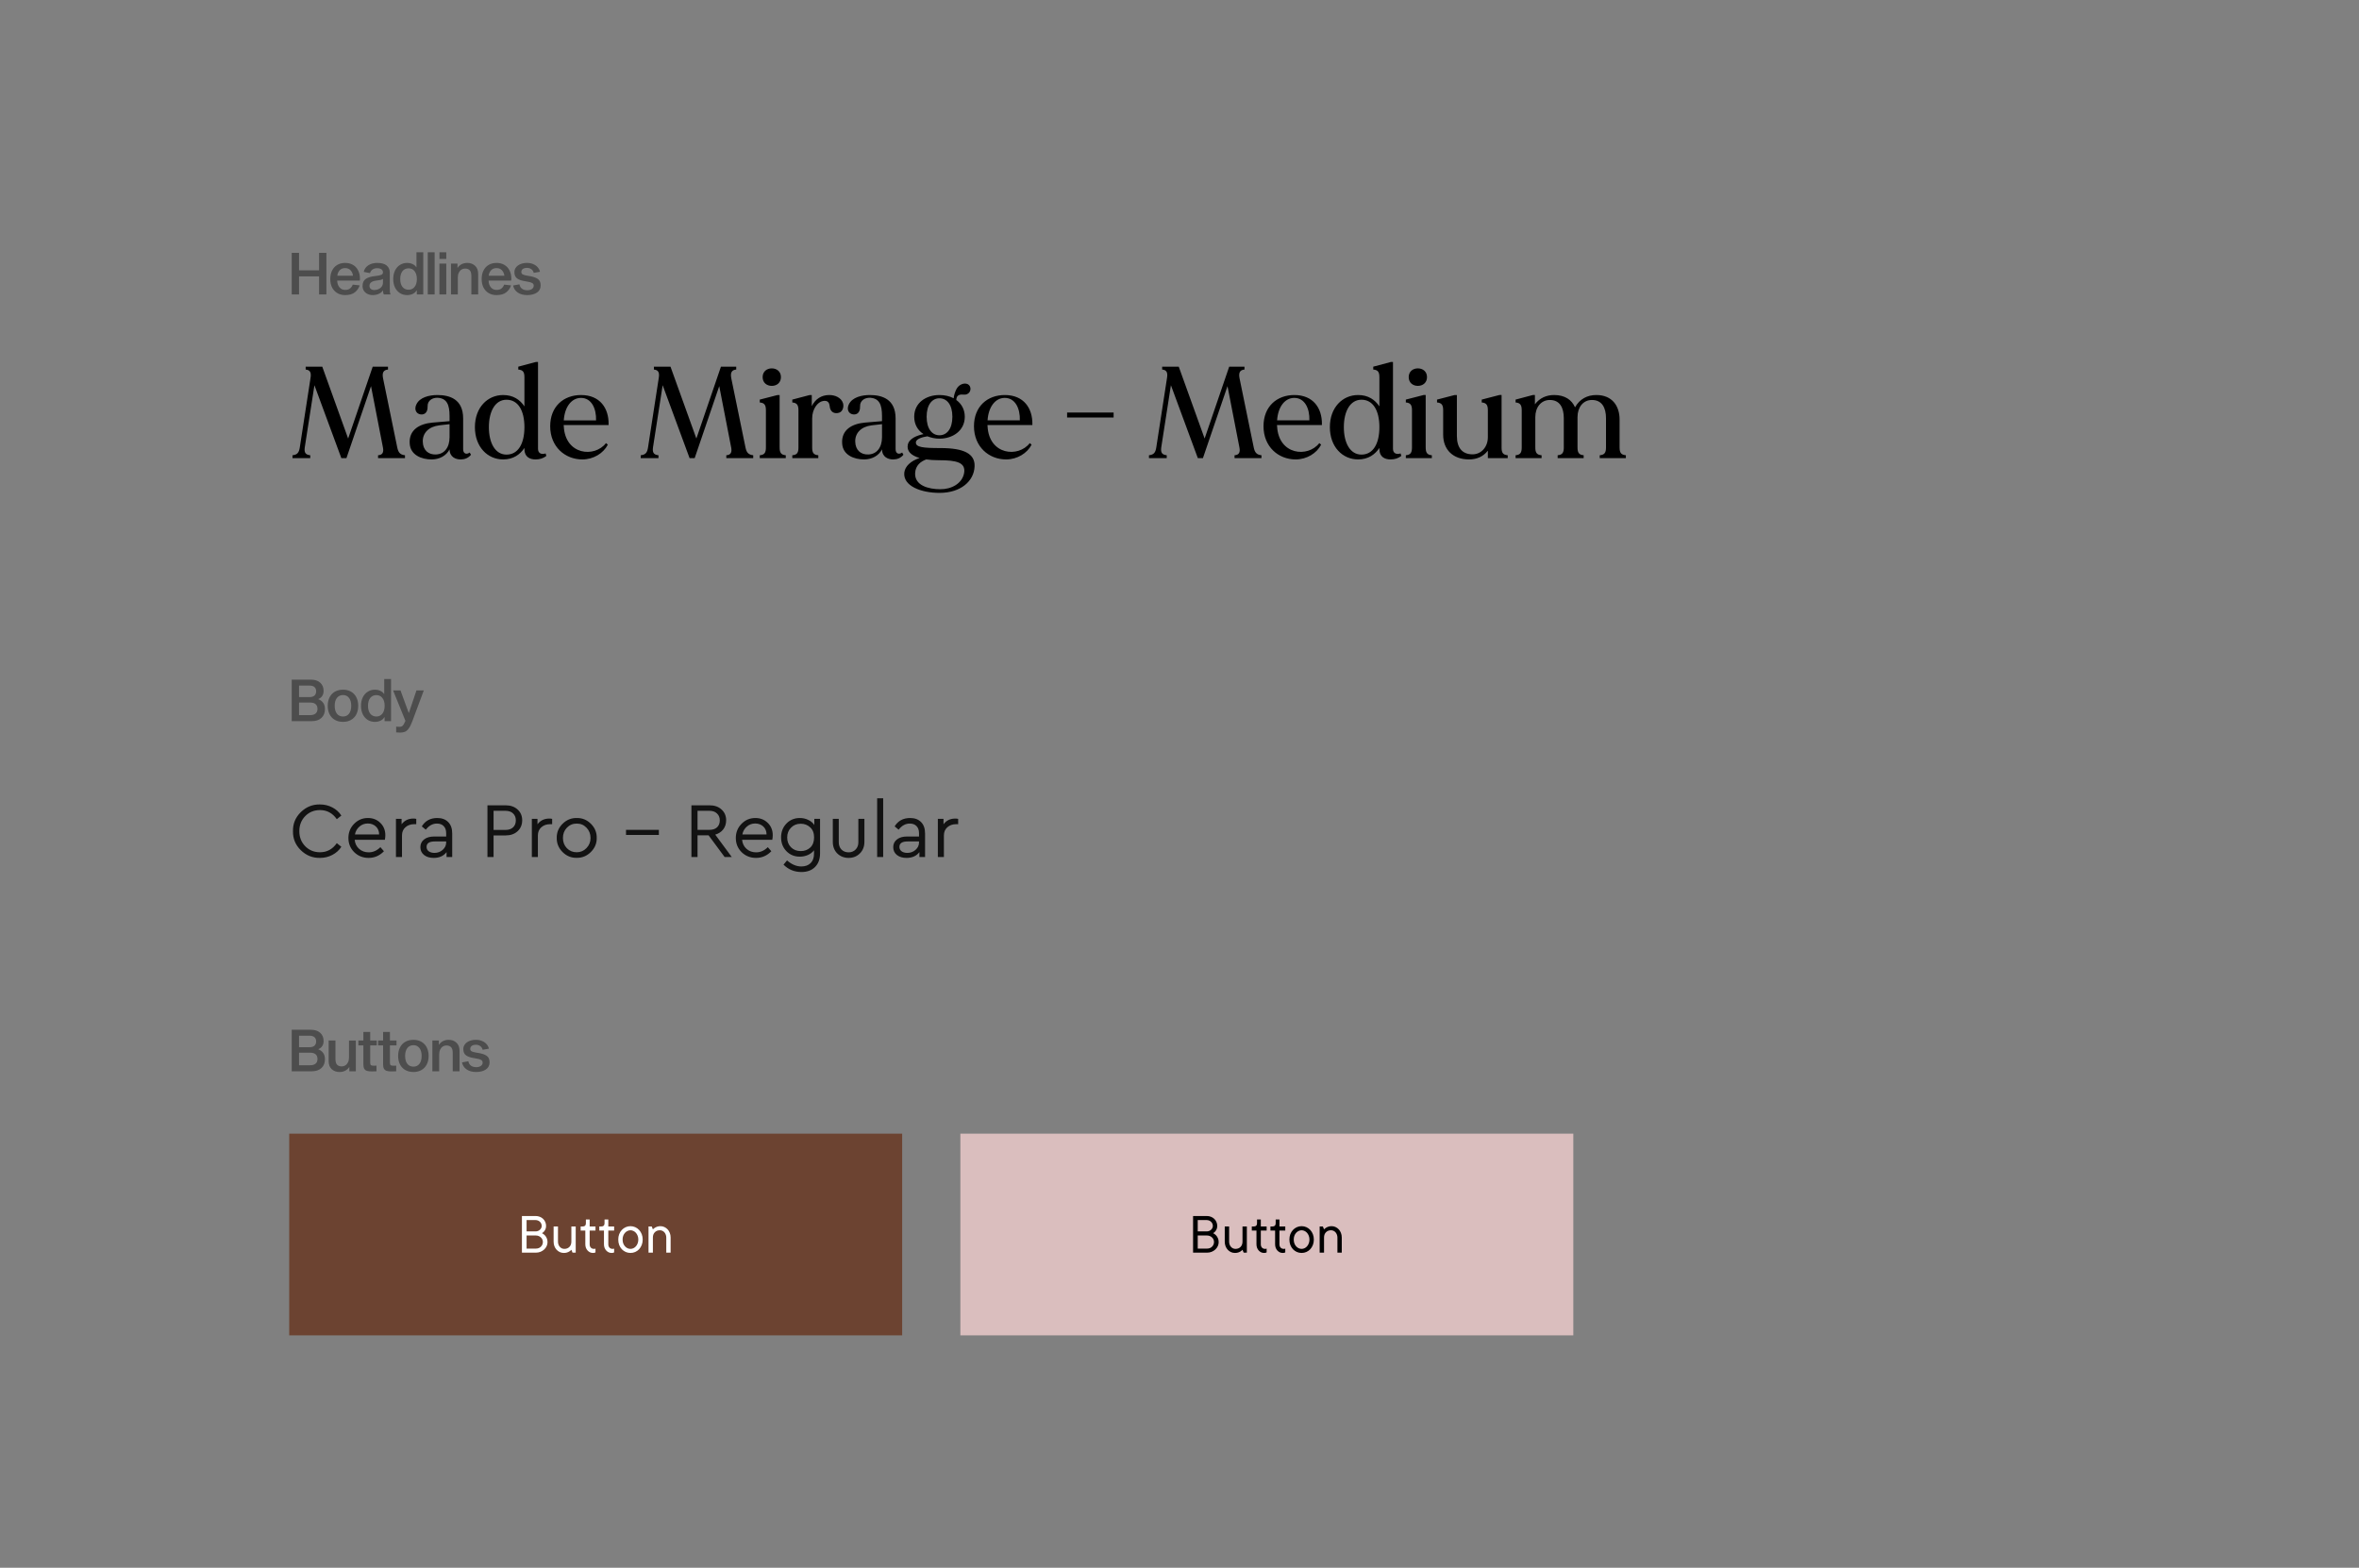 <svg fill="none" height="900" viewBox="0 0 1354 900" width="1354" xmlns="http://www.w3.org/2000/svg"><rect x="0" y="0" width="1354" height="900" fill="#808080" stroke="none"/><g fill="#000" fill-opacity=".4"><path d="m187.343 169h-4.209v-10.354h-11.489v10.354h-4.209v-23.848h4.209v10.02h11.489v-10.02h4.209zm19.093-5.177c-.468 1.536-1.369 2.85-2.705 3.941s-3.218 1.637-5.645 1.637c-1.692 0-3.184-.379-4.476-1.136-1.291-.779-2.293-1.859-3.006-3.24-.69-1.38-1.035-2.983-1.035-4.809 0-1.871.345-3.496 1.035-4.877.69-1.403 1.67-2.483 2.939-3.24 1.292-.779 2.806-1.169 4.543-1.169 1.67 0 3.14.357 4.409 1.069 1.291.713 2.293 1.759 3.006 3.14.735 1.358 1.102 2.984 1.102 4.876 0 .223-.022.579-.067 1.069h-12.993c.045 1.581.479 2.873 1.303 3.875.824.979 1.904 1.469 3.24 1.469 1.269 0 2.249-.3 2.939-.902.69-.623 1.169-1.336 1.436-2.137zm-8.35-9.92c-1.314 0-2.36.423-3.14 1.269-.757.824-1.202 1.859-1.336 3.106h8.985c-.134-1.247-.59-2.282-1.369-3.106-.758-.846-1.804-1.269-3.14-1.269zm22.265 15.097c-.156-.178-.289-.479-.401-.902-.089-.423-.133-.913-.133-1.469-.512.89-1.325 1.581-2.438 2.07-1.091.468-2.238.702-3.441.702-1.046 0-2.026-.212-2.939-.635-.891-.423-1.603-1.035-2.138-1.837-.512-.801-.768-1.726-.768-2.772 0-1.826.613-3.173 1.837-4.042 1.247-.868 3.118-1.425 5.612-1.67 1.647-.178 2.772-.411 3.373-.701.601-.312.902-.757.902-1.336 0-.779-.29-1.381-.869-1.804-.556-.423-1.425-.634-2.605-.634-.913 0-1.737.234-2.471.701-.713.468-1.214 1.169-1.503 2.104l-3.608-.701c.379-1.603 1.258-2.861 2.639-3.774 1.403-.913 3.095-1.37 5.077-1.37 2.471 0 4.297.501 5.477 1.503 1.181 1.002 1.771 2.338 1.771 4.008v8.852c0 1.091.022 1.892.066 2.404.067.513.201.947.401 1.303zm-.534-8.918c-.267.245-.768.457-1.503.635-.735.156-1.67.3-2.806.434-1.002.133-1.826.445-2.471.935-.646.468-.969 1.125-.969 1.971 0 .779.245 1.38.735 1.803.512.423 1.213.635 2.104.635.779 0 1.536-.156 2.271-.468.757-.311 1.381-.79 1.871-1.436.512-.668.768-1.503.768-2.505zm13.808-9.152c1.202 0 2.26.223 3.173.668.935.423 1.637 1.013 2.104 1.771h.134v-8.551h3.908v24.182h-3.708v-2.271h-.133c-.49.846-1.214 1.503-2.171 1.97-.958.468-2.049.702-3.274.702-1.536 0-2.905-.379-4.108-1.136-1.202-.779-2.149-1.859-2.839-3.24-.668-1.402-1.002-3.017-1.002-4.843 0-1.848.334-3.462 1.002-4.843.69-1.403 1.637-2.483 2.839-3.24 1.203-.779 2.561-1.169 4.075-1.169zm.902 15.398c1.447 0 2.594-.546 3.44-1.637.869-1.091 1.303-2.594 1.303-4.509s-.434-3.418-1.303-4.509c-.846-1.091-1.993-1.636-3.44-1.636-1.492 0-2.672.545-3.541 1.636-.846 1.091-1.269 2.594-1.269 4.509s.423 3.418 1.269 4.509c.869 1.091 2.049 1.637 3.541 1.637zm14.936-21.51v24.182h-3.942v-24.182zm6.686 6.513v17.669h-3.941v-17.669zm0-6.513v3.841h-3.908v-3.841zm6.553 8.851c1.314-1.826 3.162-2.739 5.545-2.739 1.759 0 3.228.546 4.409 1.637 1.202 1.069 1.803 2.661 1.803 4.776v11.657h-3.908v-10.588c0-1.514-.311-2.594-.935-3.24-.601-.668-1.514-1.002-2.739-1.002-.734 0-1.414.201-2.037.601-.624.401-1.125.991-1.503 1.771-.379.779-.568 1.714-.568 2.805v9.653h-3.908v-17.669h3.741l-.033 2.338zm30.628 10.154c-.468 1.536-1.37 2.85-2.706 3.941s-3.218 1.637-5.645 1.637c-1.692 0-3.184-.379-4.475-1.136-1.292-.779-2.294-1.859-3.006-3.24-.691-1.38-1.036-2.983-1.036-4.809 0-1.871.345-3.496 1.036-4.877.69-1.403 1.67-2.483 2.939-3.24 1.291-.779 2.806-1.169 4.542-1.169 1.67 0 3.14.357 4.409 1.069 1.292.713 2.294 1.759 3.006 3.14.735 1.358 1.103 2.984 1.103 4.876 0 .223-.023.579-.067 1.069h-12.993c.044 1.581.479 2.873 1.303 3.875.823.979 1.903 1.469 3.239 1.469 1.27 0 2.249-.3 2.94-.902.69-.623 1.169-1.336 1.436-2.137zm-8.351-9.92c-1.313 0-2.36.423-3.139 1.269-.757.824-1.203 1.859-1.336 3.106h8.984c-.133-1.247-.59-2.282-1.369-3.106-.757-.846-1.804-1.269-3.14-1.269zm21.364 2.739c-.223-.935-.69-1.648-1.403-2.138-.712-.49-1.547-.735-2.505-.735-.98 0-1.759.212-2.338.635-.579.401-.868.98-.868 1.737 0 .646.267 1.113.801 1.403.557.289 1.392.523 2.505.701l1.77.301c1.893.334 3.363.868 4.409 1.603 1.069.735 1.604 1.97 1.604 3.707 0 1.782-.713 3.151-2.138 4.109-1.425.957-3.284 1.436-5.578 1.436-2.227 0-4.053-.501-5.478-1.503s-2.293-2.338-2.605-4.008l3.607-.668c.245 1.158.757 2.015 1.537 2.572.779.556 1.781.835 3.006.835 1.091 0 1.97-.234 2.639-.702.69-.49 1.035-1.135 1.035-1.937 0-.69-.301-1.202-.902-1.536-.579-.335-1.458-.591-2.639-.769l-1.837-.334c-1.714-.267-3.095-.768-4.141-1.503-1.047-.735-1.57-1.948-1.57-3.64 0-1.025.312-1.938.935-2.739.624-.802 1.481-1.425 2.572-1.871 1.113-.445 2.349-.668 3.707-.668 1.292 0 2.472.223 3.541.668 1.069.446 1.937 1.058 2.605 1.837.69.78 1.125 1.637 1.303 2.572z"/><path d="m178.358 390.152c2.338 0 4.153.59 5.444 1.77 1.292 1.158 1.938 2.728 1.938 4.71 0 1.091-.256 2.037-.769 2.839-.489.801-1.235 1.403-2.237 1.803v.134c1.224.468 2.16 1.18 2.805 2.138.646.935.969 2.115.969 3.54 0 2.138-.679 3.83-2.038 5.077-1.336 1.225-3.228 1.837-5.678 1.837h-11.356v-23.848zm-.701 10.02c1.247 0 2.193-.289 2.839-.868s.968-1.392.968-2.438c0-1.069-.322-1.882-.968-2.439-.646-.579-1.592-.868-2.839-.868h-6.012v6.613zm.401 10.354c1.358 0 2.393-.311 3.106-.935.712-.623 1.069-1.514 1.069-2.672s-.357-2.048-1.069-2.672c-.713-.623-1.748-.935-3.106-.935h-6.413v7.214zm18.827-14.596c1.759 0 3.296.379 4.61 1.136 1.313.757 2.326 1.837 3.039 3.24s1.069 3.028 1.069 4.876-.356 3.474-1.069 4.877c-.713 1.38-1.726 2.449-3.039 3.206-1.314.757-2.851 1.136-4.61 1.136-1.781 0-3.34-.379-4.676-1.136-1.314-.757-2.327-1.826-3.039-3.206-.713-1.403-1.069-3.029-1.069-4.877s.356-3.473 1.069-4.876c.712-1.403 1.725-2.483 3.039-3.24 1.336-.757 2.895-1.136 4.676-1.136zm0 15.398c1.448 0 2.594-.534 3.441-1.603.846-1.091 1.269-2.606 1.269-4.543s-.423-3.451-1.269-4.542c-.847-1.091-1.993-1.637-3.441-1.637-1.469 0-2.638.546-3.507 1.637-.846 1.091-1.269 2.605-1.269 4.542s.423 3.452 1.269 4.543c.846 1.069 2.015 1.603 3.507 1.603zm18.246-15.398c1.202 0 2.26.223 3.173.668.935.423 1.637 1.013 2.104 1.771h.134v-8.551h3.908v24.182h-3.708v-2.271h-.133c-.49.846-1.214 1.503-2.172 1.97-.957.468-2.048.702-3.273.702-1.536 0-2.906-.379-4.108-1.136-1.202-.779-2.149-1.859-2.839-3.24-.668-1.402-1.002-3.017-1.002-4.843 0-1.848.334-3.462 1.002-4.843.69-1.403 1.637-2.483 2.839-3.24 1.202-.779 2.561-1.169 4.075-1.169zm.902 15.398c1.447 0 2.594-.546 3.44-1.637.868-1.091 1.303-2.594 1.303-4.509s-.435-3.418-1.303-4.509c-.846-1.091-1.993-1.636-3.44-1.636-1.492 0-2.672.545-3.541 1.636-.846 1.091-1.269 2.594-1.269 4.509s.423 3.418 1.269 4.509c.869 1.091 2.049 1.637 3.541 1.637zm20.647 2.672c-.69 1.848-1.381 3.24-2.071 4.175-.69.958-1.414 1.592-2.171 1.904-.735.312-1.625.467-2.672.467s-1.837-.033-2.371-.1v-3.34c.089 0 .278.023.567.067.312.045.724.067 1.236.067.846 0 1.481-.201 1.904-.601.445-.401.891-1.147 1.336-2.238l.267-.601-7.081-17.469h4.242l4.71 12.859h.133l4.342-12.859h4.209z"/><path d="m178.358 591.152c2.338 0 4.153.59 5.444 1.77 1.292 1.158 1.938 2.728 1.938 4.71 0 1.091-.256 2.037-.769 2.839-.489.801-1.235 1.403-2.237 1.803v.134c1.224.468 2.16 1.18 2.805 2.138.646.935.969 2.115.969 3.54 0 2.138-.679 3.83-2.038 5.077-1.336 1.225-3.228 1.837-5.678 1.837h-11.356v-23.848zm-.701 10.02c1.247 0 2.193-.289 2.839-.868s.968-1.392.968-2.438c0-1.069-.322-1.882-.968-2.439-.646-.579-1.592-.868-2.839-.868h-6.012v6.613zm.401 10.354c1.358 0 2.393-.311 3.106-.935.712-.623 1.069-1.514 1.069-2.672s-.357-2.048-1.069-2.672c-.713-.623-1.748-.935-3.106-.935h-6.413v7.214zm22.334 1.136c-1.291 1.826-3.139 2.739-5.544 2.739-1.759 0-3.24-.535-4.442-1.603-1.181-1.069-1.771-2.661-1.771-4.777v-11.69h3.908v10.588c0 1.514.301 2.605.902 3.273.624.668 1.548 1.002 2.772 1.002.713 0 1.381-.2 2.004-.601.646-.401 1.158-.991 1.537-1.77.378-.779.568-1.715.568-2.806v-9.686h3.907v17.669h-3.707v-2.338zm14.094-.868c.757 0 1.292-.012 1.604-.034v3.24c-.535.045-1.448.067-2.739.067-1.158 0-2.082-.112-2.773-.334-.668-.223-1.169-.624-1.503-1.203s-.501-1.402-.501-2.471v-10.922h-2.872v-2.806h2.872v-4.943h3.908v4.943h3.775v2.806h-3.775v9.886c0 .757.145 1.247.434 1.47.29.2.813.301 1.57.301zm11.319 0c.757 0 1.291-.012 1.603-.034v3.24c-.535.045-1.447.067-2.739.067-1.158 0-2.082-.112-2.772-.334-.668-.223-1.169-.624-1.503-1.203s-.501-1.402-.501-2.471v-10.922h-2.873v-2.806h2.873v-4.943h3.908v4.943h3.774v2.806h-3.774v9.886c0 .757.144 1.247.434 1.47.289.2.813.301 1.57.301zm11.494-14.864c1.759 0 3.295.379 4.609 1.136s2.327 1.837 3.039 3.24c.713 1.403 1.069 3.028 1.069 4.876s-.356 3.474-1.069 4.877c-.712 1.38-1.725 2.449-3.039 3.206s-2.85 1.136-4.609 1.136c-1.782 0-3.34-.379-4.676-1.136-1.314-.757-2.327-1.826-3.04-3.206-.712-1.403-1.069-3.029-1.069-4.877s.357-3.473 1.069-4.876c.713-1.403 1.726-2.483 3.04-3.24 1.336-.757 2.894-1.136 4.676-1.136zm0 15.398c1.447 0 2.594-.534 3.44-1.603.846-1.091 1.269-2.606 1.269-4.543s-.423-3.451-1.269-4.542-1.993-1.637-3.44-1.637c-1.47 0-2.639.546-3.507 1.637-.847 1.091-1.27 2.605-1.27 4.542s.423 3.452 1.27 4.543c.846 1.069 2.015 1.603 3.507 1.603zm14.705-12.659c1.313-1.826 3.162-2.739 5.544-2.739 1.759 0 3.229.546 4.409 1.637 1.202 1.069 1.804 2.661 1.804 4.776v11.657h-3.908v-10.588c0-1.514-.312-2.594-.935-3.24-.602-.668-1.515-1.002-2.739-1.002-.735 0-1.414.201-2.038.601-.623.401-1.124.991-1.503 1.771-.378.779-.568 1.714-.568 2.805v9.653h-3.907v-17.669h3.74l-.033 2.338zm25.016 2.973c-.223-.935-.691-1.648-1.403-2.138-.713-.49-1.548-.735-2.505-.735-.98 0-1.759.212-2.338.635-.579.401-.869.98-.869 1.737 0 .646.268 1.113.802 1.403.557.289 1.392.523 2.505.701l1.77.301c1.893.334 3.363.868 4.409 1.603 1.069.735 1.603 1.97 1.603 3.707 0 1.782-.712 3.151-2.137 4.109-1.425.957-3.285 1.436-5.578 1.436-2.227 0-4.053-.501-5.478-1.503s-2.293-2.338-2.605-4.008l3.607-.668c.245 1.158.757 2.015 1.537 2.572.779.556 1.781.835 3.006.835 1.091 0 1.97-.234 2.638-.702.69-.49 1.036-1.135 1.036-1.937 0-.69-.301-1.202-.902-1.536-.579-.335-1.459-.591-2.639-.769l-1.837-.334c-1.714-.267-3.095-.768-4.142-1.503-1.046-.735-1.569-1.948-1.569-3.64 0-1.025.311-1.938.935-2.739.623-.802 1.481-1.425 2.572-1.871 1.113-.445 2.349-.668 3.707-.668 1.292 0 2.472.223 3.541.668 1.068.446 1.937 1.058 2.605 1.837.69.78 1.124 1.637 1.302 2.572z"/></g><path d="m166 650.801h351.819v115.788h-351.819z" fill="#6c4331"/><path d="m551.219 650.801h351.819v115.788h-351.819z" fill="#dabebe"/><path d="m311.086 707.921c.576.293 1.103.674 1.582 1.141.402.402.766.935 1.092 1.598.337.664.506 1.474.506 2.43 0 .783-.169 1.539-.506 2.267-.326.718-.793 1.359-1.402 1.925-.598.554-1.305 1-2.12 1.337-.816.326-1.702.489-2.659.489h-8.007v-21.038h7.844c.87 0 1.669.147 2.398.44.739.283 1.375.68 1.908 1.191.532.511.951 1.114 1.255 1.81.305.685.457 1.43.457 2.234 0 .762-.125 1.403-.375 1.925-.239.522-.506.951-.799 1.288-.359.392-.75.712-1.174.963zm-8.84-1.012h5.17c.489 0 .951-.087 1.386-.261s.805-.407 1.109-.701c.316-.293.56-.625.734-.995.185-.38.278-.782.278-1.207 0-.467-.093-.902-.278-1.304-.174-.403-.418-.75-.734-1.044-.304-.304-.674-.544-1.109-.718-.435-.184-.897-.277-1.386-.277h-5.17zm5.333 9.867c1.185 0 2.148-.369 2.887-1.109.75-.739 1.125-1.652 1.125-2.74 0-.489-.103-.956-.31-1.402-.195-.446-.473-.832-.831-1.158-.348-.337-.767-.604-1.256-.799-.489-.207-1.028-.31-1.615-.31h-5.333v7.518zm16.032 2.495c-.805 0-1.56-.157-2.267-.472-.696-.327-1.316-.772-1.859-1.338-.533-.576-.957-1.261-1.272-2.055-.305-.804-.457-1.685-.457-2.642v-8.692h2.511v8.692c0 .62.093 1.185.278 1.696.195.511.456.952.783 1.321.337.37.728.658 1.174.865.446.195.924.293 1.435.293 1.185 0 2.147-.375 2.887-1.125.75-.761 1.125-1.778 1.125-3.05v-8.692h2.495v15.036h-1.826l-.669-1.663c-.315.359-.685.669-1.109.93-.381.25-.837.462-1.37.636-.522.174-1.142.26-1.859.26zm12.672-19.195h2.169v3.996h3.343v2.348h-3.343v7.845c0 .848.228 1.506.685 1.973.456.468 1.065.701 1.826.701.218 0 .419-.021.604-.065.087-.022.163-.054.228-.098v2.169c-.109.066-.228.12-.359.163-.293.109-.674.163-1.141.163-.577 0-1.126-.119-1.647-.358-.522-.25-.984-.593-1.387-1.028-.402-.435-.723-.957-.962-1.565-.228-.609-.342-1.294-.342-2.055v-7.845h-2.675v-2.348h1.174c1.229 0 1.838-.609 1.827-1.827zm10.698 0h2.169v3.996h3.344v2.348h-3.344v7.845c0 .848.229 1.506.685 1.973.457.468 1.066.701 1.827.701.217 0 .419-.021.603-.065.087-.022.164-.054.229-.098v2.169c-.109.066-.229.12-.359.163-.294.109-.674.163-1.142.163-.576 0-1.125-.119-1.647-.358-.522-.25-.984-.593-1.386-1.028s-.723-.957-.962-1.565c-.229-.609-.343-1.294-.343-2.055v-7.845h-2.674v-2.348h1.174c1.228 0 1.837-.609 1.826-1.827zm10.373 11.514c0 .805.119 1.538.359 2.202.25.652.587 1.212 1.011 1.68.424.467.908.831 1.451 1.092.555.25 1.12.375 1.696.375.577 0 1.137-.125 1.68-.375.544-.261 1.022-.625 1.435-1.092.413-.468.745-1.028.995-1.68.261-.664.392-1.397.392-2.202s-.131-1.533-.392-2.185c-.25-.653-.582-1.213-.995-1.68-.413-.468-.891-.826-1.435-1.077-.543-.26-1.103-.391-1.68-.391-.576 0-1.141.131-1.696.391-.543.251-1.027.609-1.451 1.077-.424.467-.761 1.027-1.011 1.68-.24.652-.359 1.38-.359 2.185zm11.53 0c0 1.131-.185 2.169-.554 3.115-.37.935-.87 1.745-1.501 2.43-.63.674-1.375 1.201-2.234 1.582-.859.37-1.767.554-2.724.554-.956 0-1.864-.184-2.723-.554-.859-.381-1.609-.908-2.251-1.582-.63-.685-1.131-1.495-1.5-2.43-.359-.935-.538-1.973-.538-3.115 0-1.131.179-2.164.538-3.099.369-.935.87-1.739 1.5-2.413.642-.685 1.392-1.218 2.251-1.599.859-.38 1.767-.57 2.723-.57.957 0 1.865.19 2.724.57.859.381 1.604.914 2.234 1.599.631.674 1.131 1.478 1.501 2.413.369.935.554 1.968.554 3.099zm10.193-7.681c.805 0 1.555.163 2.251.489.707.326 1.326.772 1.859 1.337.533.566.951 1.25 1.256 2.055.315.794.473 1.674.473 2.642v8.676h-2.496v-8.676c0-.62-.103-1.185-.309-1.696-.196-.522-.462-.968-.8-1.337-.337-.37-.728-.653-1.174-.848-.435-.196-.902-.294-1.402-.294-1.185 0-2.148.381-2.887 1.142-.739.75-1.109 1.761-1.109 3.033v8.676h-2.512v-15.036h1.843l.669 1.679c.315-.337.68-.636 1.093-.897.38-.25.837-.467 1.37-.652.532-.196 1.158-.293 1.875-.293z" fill="#fff"/><path d="m696.304 707.921c.577.293 1.104.674 1.582 1.141.403.402.767.935 1.093 1.598.337.664.506 1.474.506 2.43 0 .783-.169 1.539-.506 2.267-.326.718-.794 1.359-1.403 1.925-.598.554-1.304 1-2.12 1.337-.815.326-1.701.489-2.658.489h-8.008v-21.038h7.845c.87 0 1.669.147 2.397.44.74.283 1.376.68 1.908 1.191.533.511.952 1.114 1.256 1.81.305.685.457 1.43.457 2.234 0 .762-.125 1.403-.375 1.925-.239.522-.506.951-.799 1.288-.359.392-.751.712-1.175.963zm-8.839-1.012h5.17c.489 0 .951-.087 1.386-.261s.805-.407 1.109-.701c.315-.293.56-.625.734-.995.185-.38.277-.782.277-1.207 0-.467-.092-.902-.277-1.304-.174-.403-.419-.75-.734-1.044-.304-.304-.674-.544-1.109-.718-.435-.184-.897-.277-1.386-.277h-5.17zm5.333 9.867c1.185 0 2.147-.369 2.887-1.109.75-.739 1.125-1.652 1.125-2.74 0-.489-.103-.956-.31-1.402-.196-.446-.473-.832-.832-1.158-.348-.337-.766-.604-1.255-.799-.49-.207-1.028-.31-1.615-.31h-5.333v7.518zm16.032 2.495c-.805 0-1.561-.157-2.267-.472-.696-.327-1.316-.772-1.86-1.338-.532-.576-.956-1.261-1.272-2.055-.304-.804-.456-1.685-.456-2.642v-8.692h2.511v8.692c0 .62.093 1.185.277 1.696.196.511.457.952.783 1.321.337.37.729.658 1.175.865.445.195.924.293 1.435.293 1.185 0 2.147-.375 2.886-1.125.751-.761 1.126-1.778 1.126-3.05v-8.692h2.495v15.036h-1.827l-.668-1.663c-.316.359-.685.669-1.109.93-.381.25-.837.462-1.37.636-.522.174-1.142.26-1.859.26zm12.672-19.195h2.169v3.996h3.343v2.348h-3.343v7.845c0 .848.228 1.506.685 1.973.456.468 1.065.701 1.826.701.218 0 .419-.021.604-.065.087-.022.163-.054.228-.098v2.169c-.109.066-.228.12-.359.163-.293.109-.674.163-1.142.163-.576 0-1.125-.119-1.647-.358-.522-.25-.984-.593-1.386-1.028s-.723-.957-.962-1.565c-.228-.609-.343-1.294-.343-2.055v-7.845h-2.674v-2.348h1.174c1.229 0 1.837-.609 1.827-1.827zm10.698 0h2.169v3.996h3.344v2.348h-3.344v7.845c0 .848.229 1.506.685 1.973.457.468 1.066.701 1.827.701.217 0 .418-.021.603-.065.087-.022.163-.054.229-.098v2.169c-.109.066-.229.12-.359.163-.294.109-.674.163-1.142.163-.576 0-1.125-.119-1.647-.358-.522-.25-.984-.593-1.386-1.028-.403-.435-.723-.957-.963-1.565-.228-.609-.342-1.294-.342-2.055v-7.845h-2.675v-2.348h1.175c1.228 0 1.837-.609 1.826-1.827zm10.373 11.514c0 .805.119 1.538.358 2.202.25.652.587 1.212 1.011 1.68.425.467.908.831 1.452 1.092.554.25 1.12.375 1.696.375s1.136-.125 1.68-.375c.544-.261 1.022-.625 1.435-1.092.413-.468.745-1.028.995-1.68.261-.664.391-1.397.391-2.202s-.13-1.533-.391-2.185c-.25-.653-.582-1.213-.995-1.68-.413-.468-.891-.826-1.435-1.077-.544-.26-1.104-.391-1.68-.391s-1.142.131-1.696.391c-.544.251-1.027.609-1.452 1.077-.424.467-.761 1.027-1.011 1.68-.239.652-.358 1.38-.358 2.185zm11.53 0c0 1.131-.185 2.169-.555 3.115-.369.935-.869 1.745-1.5 2.43-.631.674-1.375 1.201-2.234 1.582-.859.37-1.767.554-2.724.554s-1.865-.184-2.723-.554c-.859-.381-1.61-.908-2.251-1.582-.631-.685-1.131-1.495-1.501-2.43-.358-.935-.538-1.973-.538-3.115 0-1.131.18-2.164.538-3.099.37-.935.87-1.739 1.501-2.413.641-.685 1.392-1.218 2.251-1.599.858-.38 1.766-.57 2.723-.57s1.865.19 2.724.57c.859.381 1.603.914 2.234 1.599.631.674 1.131 1.478 1.5 2.413.37.935.555 1.968.555 3.099zm10.193-7.681c.804 0 1.555.163 2.251.489.706.326 1.326.772 1.859 1.337.533.566.951 1.25 1.256 2.055.315.794.472 1.674.472 2.642v8.676h-2.495v-8.676c0-.62-.103-1.185-.31-1.696-.195-.522-.462-.968-.799-1.337-.337-.37-.728-.653-1.174-.848-.435-.196-.902-.294-1.403-.294-1.185 0-2.147.381-2.886 1.142-.74.75-1.109 1.761-1.109 3.033v8.676h-2.512v-15.036h1.843l.669 1.679c.315-.337.679-.636 1.092-.897.381-.25.838-.467 1.37-.652.533-.196 1.158-.293 1.876-.293z" fill="#000"/><path d="m228.025 256.925-8.175-39.825c-.6-3.15.225-4.725 2.85-4.95v-1.65h-8.775l-14.1 41.25-14.85-41.25h-9.525v1.65c2.85.225 3.225 2.1 2.775 4.875l-6.15 39.825c-.45 2.925-1.35 4.2-4.2 4.5v1.65h10.2v-1.65c-2.85-.3-3.525-1.65-3.15-4.5l5.55-35.7 15.45 41.85h2.925l14.1-41.325 6.825 35.1c.6 2.925-.225 4.425-2.775 4.575v1.65h15.45v-1.65c-2.775-.3-3.825-1.575-4.425-4.425zm41.56 2.85c-1.65 1.275-3.75.825-3.75-1.875v-17.7c0-11.1-7.8-13.425-14.775-13.425-4.5 0-10.125 1.2-12.075 5.4-1.125 2.325-.525 4.65 1.5 5.475 2.4.9 5.1-.225 4.95-4.275-.15-3.6 3-5.175 5.85-5.025 5.175.375 6.75 3.9 6.75 10.5v2.925c-1.8.15-5.175.45-9.825.825-7.5.675-13.575 4.2-13.05 12 .375 6.6 6.75 9.15 12.6 9.15 4.425 0 8.4-2.1 10.275-5.775.075 4.425 3.525 5.775 6.375 5.775 2.25 0 4.35-.75 5.925-2.7zm-19.425 1.125c-4.125.15-7.425-2.325-7.5-7.5-.075-4.725 3.3-8.475 9.45-9.225 2.925-.375 4.8-.525 5.925-.675v7.425c0 6.075-3.075 9.825-7.875 9.975zm63-.6c-2.175.75-4.35.075-4.35-2.625v-49.875h-1.2l-10.125 2.7v1.65c2.775.225 3.525 1.5 3.525 4.425v16.725c-2.475-3.75-6.375-6.525-12.225-6.525-8.925 0-16.2 7.125-16.2 18.45s7.275 18.525 16.2 18.525c5.85 0 9.75-2.85 12.225-6.6v.675c0 4.5 3.15 5.925 6.375 5.925 2.4 0 4.425-.6 6.225-2.025zm-22.425.675c-6.525 0-10.125-6.675-10.125-15.75s3.6-15.75 10.125-15.75c6.6 0 10.275 6.15 10.275 15.75s-3.675 15.75-10.275 15.75zm58.588-17.4c.15-9.225-4.95-16.8-15.825-16.8-9.975 0-17.7 6.525-17.7 17.925 0 11.775 8.55 19.05 18.45 19.05 6.375 0 12.075-3.525 14.625-8.475l-1.05-.9c-6.525 8.475-23.4 6.9-24.225-9.675-.075-.225-.075-.45-.075-.675h25.8zm-15.975-15.15c6.225-.075 9 6.225 8.775 12.9h-18.525c.525-7.875 4.5-12.825 9.75-12.9zm94.555 28.5-8.175-39.825c-.6-3.15.225-4.725 2.85-4.95v-1.65h-8.775l-14.1 41.25-14.85-41.25h-9.525v1.65c2.85.225 3.225 2.1 2.775 4.875l-6.15 39.825c-.45 2.925-1.35 4.2-4.2 4.5v1.65h10.2v-1.65c-2.85-.3-3.525-1.65-3.15-4.5l5.55-35.7 15.45 41.85h2.925l14.1-41.325 6.825 35.1c.6 2.925-.225 4.425-2.775 4.575v1.65h15.45v-1.65c-2.775-.3-3.825-1.575-4.425-4.425zm15.085-35.4c2.85 0 5.25-1.8 5.25-5.025s-2.4-5.025-5.25-5.025-5.25 1.8-5.25 5.025 2.4 5.025 5.25 5.025zm4.5 35.325v-30.075h-1.2l-10.2 2.625v1.65c2.775.225 3.525 1.575 3.525 4.5v21.3c0 2.925-.75 4.275-3.525 4.5v1.65h14.925v-1.65c-2.775-.225-3.525-1.575-3.525-4.5zm36.377-25.425c-1.05-3.15-4.575-4.725-8.1-4.65-4.35.075-7.725 2.25-9.825 6.375v-6.375h-1.2l-9.975 2.625v1.65c2.775.225 3.525 1.575 3.525 4.5v21.375c0 2.925-.75 4.2-3.525 4.425v1.65h14.925v-1.65c-2.775-.225-3.525-1.5-3.525-4.425v-16.725c0-5.4 3.15-9.45 6.15-9.975 2.1-.375 3.6.15 3.9 2.925.3 3.675 3 4.575 5.475 3.75 2.1-.75 2.775-3.45 2.175-5.475zm33.938 28.35c-1.65 1.275-3.75.825-3.75-1.875v-17.7c0-11.1-7.8-13.425-14.775-13.425-4.5 0-10.125 1.2-12.075 5.4-1.125 2.325-.525 4.65 1.5 5.475 2.4.9 5.1-.225 4.95-4.275-.15-3.6 3-5.175 5.85-5.025 5.175.375 6.75 3.9 6.75 10.5v2.925c-1.8.15-5.175.45-9.825.825-7.5.675-13.575 4.2-13.05 12 .375 6.6 6.75 9.15 12.6 9.15 4.425 0 8.4-2.1 10.275-5.775.075 4.425 3.525 5.775 6.375 5.775 2.25 0 4.35-.75 5.925-2.7zm-19.425 1.125c-4.125.15-7.425-2.325-7.5-7.5-.075-4.725 3.3-8.475 9.45-9.225 2.925-.375 4.8-.525 5.925-.675v7.425c0 6.075-3.075 9.825-7.875 9.975zm41.51-3.675c-10.05 0-14.475-.45-14.175-3.375.15-2.025 4.125-3 6.6-3.375 2.1.825 4.5 1.35 6.9 1.35 7.65 0 14.55-4.575 14.55-12.6 0-4.2-1.95-7.5-4.875-9.6.075-1.05.3-2.025 1.05-2.55s1.575-.675 3.075-.525c3.15.375 4.8-2.55 3.675-4.8-1.5-2.7-5.925-1.725-7.65 1.5-.9 1.8-1.5 3.6-1.65 5.4-2.4-1.275-5.25-1.875-8.175-1.875-7.65 0-14.475 4.425-14.475 12.45 0 4.5 2.1 7.875 5.325 9.975-3.525.75-8.175 2.4-9 6.075-.75 3.675 1.875 6.225 6.75 7.65-5.1 1.725-8.325 4.725-8.775 8.4-.75 7.725 9.675 11.625 20.25 11.625 12.15 0 19.8-6.75 20.1-15.225.3-7.275-6.15-10.5-19.5-10.5zm-.675-28.575c4.275 0 7.425 3.675 7.425 10.575 0 6.975-3.15 10.65-7.425 10.65-4.2 0-7.35-3.675-7.35-10.65 0-6.9 3.15-10.575 7.35-10.575zm14.175 42.825c-1.05 6.15-7.35 9.45-13.725 9.375-6.525 0-14.775-2.025-14.4-9.3.225-4.35 3.225-6.675 6.375-7.8 2.175.3 4.65.45 7.275.45 10.125 0 15.45 1.275 14.475 7.275zm39.172-27.9c.15-9.225-4.95-16.8-15.825-16.8-9.975 0-17.7 6.525-17.7 17.925 0 11.775 8.55 19.05 18.45 19.05 6.375 0 12.075-3.525 14.625-8.475l-1.05-.9c-6.525 8.475-23.4 6.9-24.225-9.675-.075-.225-.075-.45-.075-.675h25.8zm-15.975-15.15c6.225-.075 9 6.225 8.775 12.9h-18.525c.525-7.875 4.5-12.825 9.75-12.9zm35.905 8.4v2.85h26.7v-2.85zm107.137 20.1-8.175-39.825c-.6-3.15.225-4.725 2.85-4.95v-1.65h-8.775l-14.1 41.25-14.85-41.25h-9.525v1.65c2.85.225 3.225 2.1 2.775 4.875l-6.15 39.825c-.45 2.925-1.35 4.2-4.2 4.5v1.65h10.2v-1.65c-2.85-.3-3.525-1.65-3.15-4.5l5.55-35.7 15.45 41.85h2.925l14.1-41.325 6.825 35.1c.6 2.925-.225 4.425-2.775 4.575v1.65h15.45v-1.65c-2.775-.3-3.825-1.575-4.425-4.425zm39.12-13.35c.15-9.225-4.95-16.8-15.825-16.8-9.975 0-17.7 6.525-17.7 17.925 0 11.775 8.55 19.05 18.45 19.05 6.375 0 12.075-3.525 14.625-8.475l-1.05-.9c-6.525 8.475-23.4 6.9-24.225-9.675-.075-.225-.075-.45-.075-.675h25.8zm-15.975-15.15c6.225-.075 9 6.225 8.775 12.9h-18.525c.525-7.875 4.5-12.825 9.75-12.9zm61.111 31.875c-2.175.75-4.35.075-4.35-2.625v-49.875h-1.2l-10.125 2.7v1.65c2.775.225 3.525 1.5 3.525 4.425v16.725c-2.475-3.75-6.375-6.525-12.225-6.525-8.925 0-16.2 7.125-16.2 18.45s7.275 18.525 16.2 18.525c5.85 0 9.75-2.85 12.225-6.6v.675c0 4.5 3.15 5.925 6.375 5.925 2.4 0 4.425-.6 6.225-2.025zm-22.425.675c-6.525 0-10.125-6.675-10.125-15.75s3.6-15.75 10.125-15.75c6.6 0 10.275 6.15 10.275 15.75s-3.675 15.75-10.275 15.75zm32.355-39.45c2.85 0 5.25-1.8 5.25-5.025s-2.4-5.025-5.25-5.025-5.25 1.8-5.25 5.025 2.4 5.025 5.25 5.025zm4.5 35.325v-30.075h-1.2l-10.2 2.625v1.65c2.775.225 3.525 1.575 3.525 4.5v21.3c0 2.925-.75 4.275-3.525 4.5v1.65h14.925v-1.65c-2.775-.225-3.525-1.575-3.525-4.5zm43.559.075v-30.15h-1.275l-10.125 2.625v1.65c2.775.225 3.525 1.575 3.525 4.5v15.45c0 5.625-3.825 9.825-8.775 9.825-5.85 0-9-3.675-9-10.5v-23.55h-1.275l-10.125 2.625v1.65c2.775.225 3.525 1.575 3.525 4.5v14.025c0 8.55 5.625 14.175 14.85 14.175 4.425 0 8.175-1.65 10.8-5.025v4.275h11.4v-1.65c-2.775-.225-3.525-1.5-3.525-4.425zm67.729-.075v-15.975c0-7.875-4.275-14.1-13.35-14.1-5.175 0-9.525 2.25-12.225 7.05-1.875-4.275-5.85-7.05-12-7.05-4.425 0-8.325 1.725-11.025 5.325v-5.325h-1.2l-9.9 2.625v1.65c2.775.225 3.525 1.575 3.525 4.5v21.3c0 2.925-.75 4.275-3.525 4.5v1.65h14.925v-1.65c-2.85-.225-3.6-1.575-3.6-4.5v-17.4c0-5.625 3.3-9.825 8.325-9.825 5.775 0 8.025 4.425 8.025 10.5v16.725c0 2.925-.75 4.275-3.525 4.5v1.65h14.925v-1.65c-2.775-.225-3.525-1.575-3.525-4.5 0 0 0-17.175 0-17.4 0-5.625 3.225-9.825 8.25-9.825 5.775 0 8.1 4.425 8.1 10.5v16.725c0 2.925-.75 4.275-3.6 4.5v1.65h15v-1.65c-2.85-.225-3.6-1.575-3.6-4.5z" fill="#000"/><path d="m168.16 477.15c-.09-4.23 1.395-7.86 4.455-10.89 3.09-3.03 6.75-4.515 10.98-4.455 2.61 0 4.995.57 7.155 1.71 2.19 1.14 3.915 2.7 5.175 4.68l-2.61 2.07c-2.43-3.48-5.655-5.22-9.675-5.22-3.36 0-6.18 1.155-8.46 3.465-2.25 2.31-3.375 5.19-3.375 8.64s1.125 6.33 3.375 8.64c2.28 2.31 5.1 3.465 8.46 3.465 4.02 0 7.245-1.74 9.675-5.22l2.61 2.07c-1.26 1.98-2.985 3.54-5.175 4.68-2.16 1.14-4.545 1.71-7.155 1.71-4.23.06-7.89-1.425-10.98-4.455-3.06-3.03-4.545-6.66-4.455-10.89zm52.744 4.95h-17.325c.21 2.16 1.065 3.9 2.565 5.22s3.33 1.98 5.49 1.98c2.49 0 4.725-.99 6.705-2.97l2.025 2.34c-2.46 2.55-5.385 3.825-8.775 3.825-3.27 0-6.03-1.095-8.28-3.285-2.22-2.22-3.33-4.935-3.33-8.145 0-3.18 1.08-5.88 3.24-8.1 2.19-2.25 4.845-3.375 7.965-3.375 2.85 0 5.22.93 7.11 2.79 1.92 1.86 2.88 4.23 2.88 7.11 0 .84-.09 1.71-.27 2.61zm-17.19-3.06h13.905c-.03-1.92-.66-3.45-1.89-4.59s-2.775-1.71-4.635-1.71c-1.83 0-3.42.585-4.77 1.755-1.35 1.14-2.22 2.655-2.61 4.545zm35.203-8.955v3.06h-1.305c-1.92 0-3.555.585-4.905 1.755-1.32 1.17-1.98 2.73-1.98 4.68v12.42h-3.465v-21.915h3.24v3.105c1.62-2.19 3.885-3.285 6.795-3.285.57 0 1.11.06 1.62.18zm20.634 8.415v13.5h-3.24v-2.835c-1.68 2.22-4.14 3.33-7.38 3.33-2.28 0-4.125-.555-5.535-1.665-1.41-1.14-2.115-2.64-2.115-4.5s.72-3.345 2.16-4.455 3.345-1.665 5.715-1.665h6.93v-1.89c0-1.77-.48-3.135-1.44-4.095-.93-.96-2.22-1.44-3.87-1.44-2.46 0-4.59 1.17-6.39 3.51l-2.295-1.89c1.95-3.21 4.92-4.815 8.91-4.815 2.64 0 4.725.78 6.255 2.34 1.53 1.53 2.295 3.72 2.295 6.57zm-3.465 5.085v-.54h-6.525c-3.15 0-4.725 1.035-4.725 3.105 0 1.08.42 1.935 1.26 2.565.87.6 1.965.9 3.285.9 1.83 0 3.405-.585 4.725-1.755s1.98-2.595 1.98-4.275zm23.697 8.415v-29.7h10.44c2.85 0 5.145.81 6.885 2.43 1.74 1.59 2.61 3.645 2.61 6.165 0 2.55-.87 4.635-2.61 6.255s-4.035 2.43-6.885 2.43h-6.93v12.42zm3.51-15.57h6.84c1.86 0 3.315-.495 4.365-1.485s1.575-2.325 1.575-4.005c0-1.65-.525-2.97-1.575-3.96-1.05-1.02-2.505-1.53-4.365-1.53h-6.84zm33.626-6.345v3.06h-1.305c-1.92 0-3.555.585-4.905 1.755-1.32 1.17-1.98 2.73-1.98 4.68v12.42h-3.465v-21.915h3.24v3.105c1.62-2.19 3.885-3.285 6.795-3.285.57 0 1.11.06 1.62.18zm2.635 10.935c-.06-3.12 1.05-5.82 3.33-8.1 2.31-2.28 5.025-3.39 8.145-3.33 3.15-.06 5.865 1.05 8.145 3.33s3.39 4.98 3.33 8.1c.06 3.09-1.065 5.79-3.375 8.1-2.31 2.28-5.025 3.39-8.145 3.33-3.12.06-5.82-1.05-8.1-3.33-2.28-2.31-3.39-5.01-3.33-8.1zm19.395.045c0-2.34-.765-4.305-2.295-5.895-1.5-1.59-3.375-2.385-5.625-2.385s-4.14.795-5.67 2.385c-1.5 1.56-2.25 3.525-2.25 5.895 0 2.31.75 4.26 2.25 5.85 1.53 1.56 3.405 2.34 5.625 2.34s4.095-.795 5.625-2.385c1.56-1.59 2.34-3.525 2.34-5.805zm20.368-1.755v-2.925h18.855v2.925zm60.711 12.69h-4.095l-9.225-12.465h-6.345v12.465h-3.51v-29.7h10.44c2.85 0 5.145.81 6.885 2.43 1.74 1.59 2.61 3.645 2.61 6.165 0 2.01-.555 3.75-1.665 5.22-1.11 1.44-2.64 2.445-4.59 3.015zm-19.665-26.55v10.935h6.795c1.89 0 3.36-.48 4.41-1.44 1.05-.99 1.575-2.325 1.575-4.005 0-1.65-.54-2.97-1.62-3.96-1.05-1.02-2.505-1.53-4.365-1.53zm42.904 16.65h-17.325c.21 2.16 1.065 3.9 2.565 5.22s3.33 1.98 5.49 1.98c2.49 0 4.725-.99 6.705-2.97l2.025 2.34c-2.46 2.55-5.385 3.825-8.775 3.825-3.27 0-6.03-1.095-8.28-3.285-2.22-2.22-3.33-4.935-3.33-8.145 0-3.18 1.08-5.88 3.24-8.1 2.19-2.25 4.845-3.375 7.965-3.375 2.85 0 5.22.93 7.11 2.79 1.92 1.86 2.88 4.23 2.88 7.11 0 .84-.09 1.71-.27 2.61zm-17.19-3.06h13.905c-.03-1.92-.66-3.45-1.89-4.59s-2.775-1.71-4.635-1.71c-1.83 0-3.42.585-4.77 1.755-1.35 1.14-2.22 2.655-2.61 4.545zm41.323-8.955h3.285v19.8c0 3.3-.96 5.91-2.88 7.83s-4.515 2.88-7.785 2.88c-4.05 0-7.485-1.41-10.305-4.23l2.025-2.43c2.64 2.31 5.37 3.465 8.19 3.465 2.28 0 4.065-.645 5.355-1.935 1.29-1.26 1.935-3.06 1.935-5.4v-1.935c-.87 1.14-2.04 2.04-3.51 2.7-1.44.63-2.985.945-4.635.945-3.09 0-5.655-1.05-7.695-3.15s-3.06-4.74-3.06-7.92c0-3.15 1.02-5.79 3.06-7.92 2.07-2.13 4.635-3.195 7.695-3.195 1.74 0 3.345.36 4.815 1.08 1.5.69 2.67 1.665 3.51 2.925zm-.135 10.62c0-2.49-.75-4.41-2.25-5.76-1.47-1.38-3.27-2.07-5.4-2.07-2.25 0-4.11.75-5.58 2.25-1.47 1.47-2.205 3.345-2.205 5.625 0 2.31.735 4.2 2.205 5.67 1.47 1.44 3.33 2.16 5.58 2.16 2.16 0 3.975-.675 5.445-2.025 1.47-1.38 2.205-3.33 2.205-5.85zm10.742 2.565v-13.185h3.42v13.41c0 1.74.525 3.15 1.575 4.23 1.08 1.05 2.445 1.575 4.095 1.575 1.62 0 2.955-.54 4.005-1.62s1.575-2.475 1.575-4.185v-13.41h3.465v13.185c0 2.73-.87 4.95-2.61 6.66-1.71 1.71-3.855 2.565-6.435 2.565-2.61 0-4.785-.855-6.525-2.565-1.71-1.71-2.565-3.93-2.565-6.66zm25.451 8.73v-33.75h3.465v33.75zm27.499-13.5v13.5h-3.24v-2.835c-1.68 2.22-4.14 3.33-7.38 3.33-2.28 0-4.125-.555-5.535-1.665-1.41-1.14-2.115-2.64-2.115-4.5s.72-3.345 2.16-4.455 3.345-1.665 5.715-1.665h6.93v-1.89c0-1.77-.48-3.135-1.44-4.095-.93-.96-2.22-1.44-3.87-1.44-2.46 0-4.59 1.17-6.39 3.51l-2.295-1.89c1.95-3.21 4.92-4.815 8.91-4.815 2.64 0 4.725.78 6.255 2.34 1.53 1.53 2.295 3.72 2.295 6.57zm-3.465 5.085v-.54h-6.525c-3.15 0-4.725 1.035-4.725 3.105 0 1.08.42 1.935 1.26 2.565.87.6 1.965.9 3.285.9 1.83 0 3.405-.585 4.725-1.755s1.98-2.595 1.98-4.275zm22.469-13.5v3.06h-1.305c-1.92 0-3.555.585-4.905 1.755-1.32 1.17-1.98 2.73-1.98 4.68v12.42h-3.465v-21.915h3.24v3.105c1.62-2.19 3.885-3.285 6.795-3.285.57 0 1.11.06 1.62.18z" fill="#121212"/></svg>